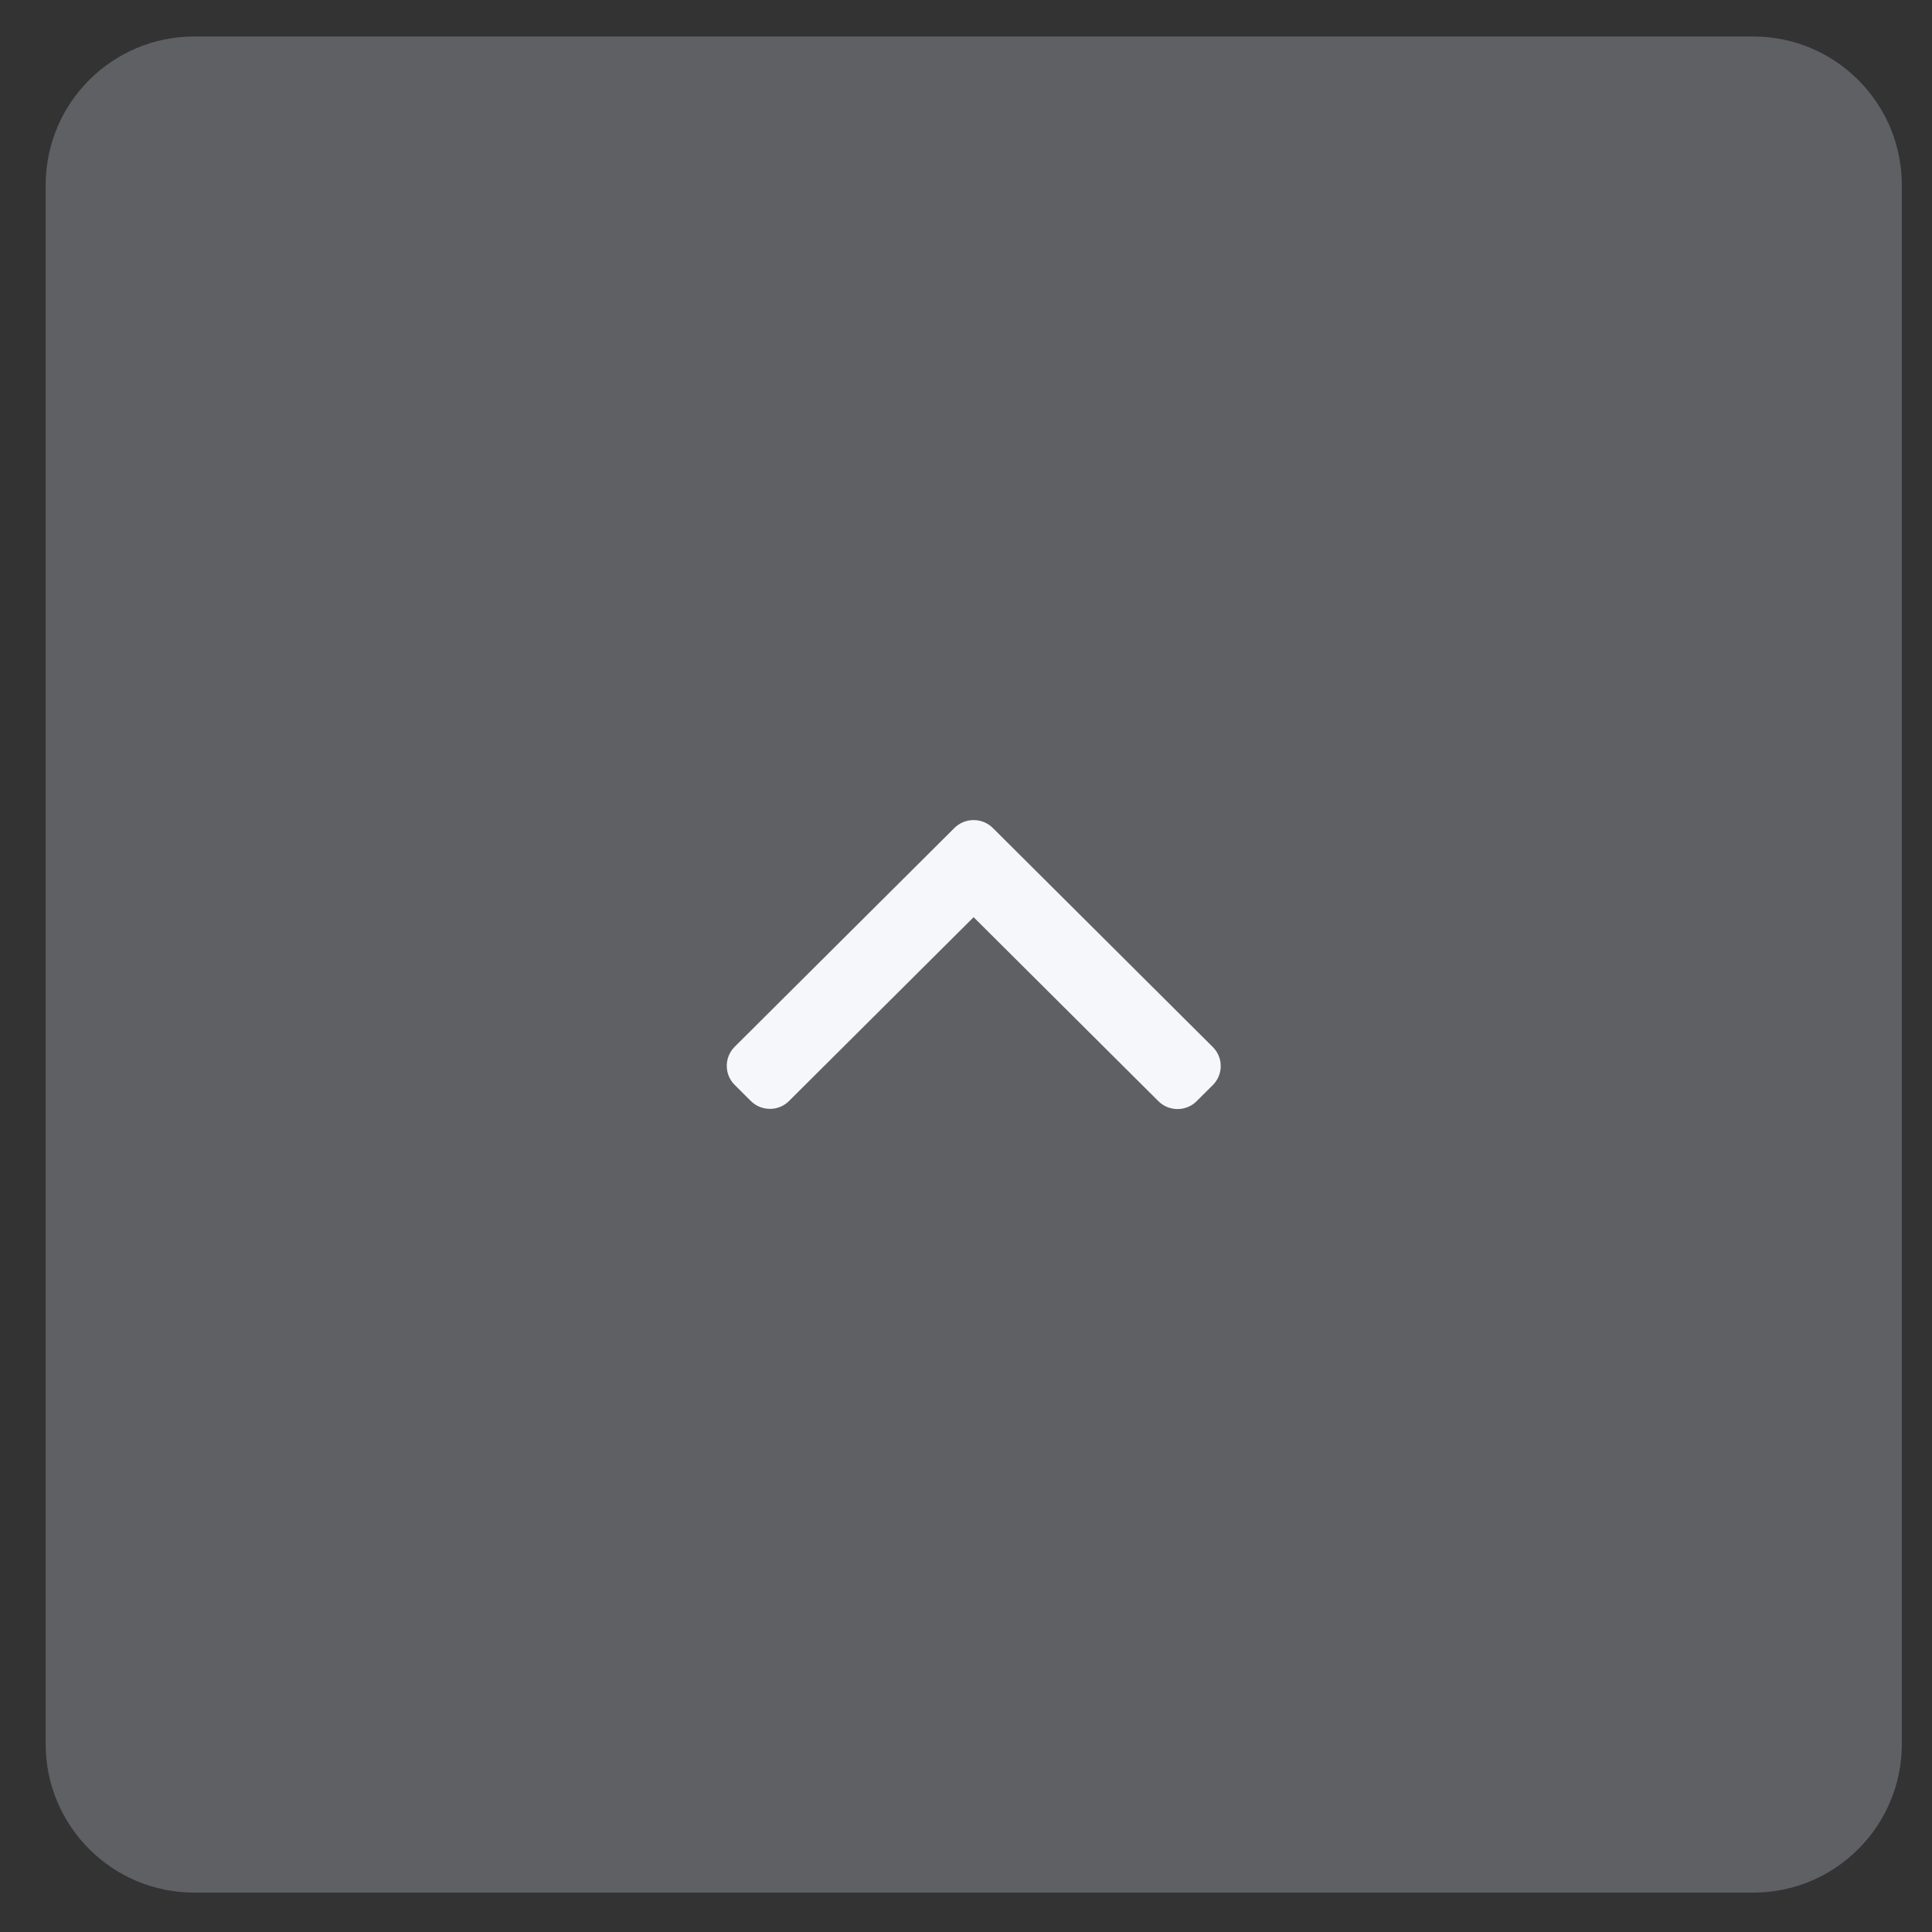 <?xml version="1.0" encoding="UTF-8"?> <svg xmlns="http://www.w3.org/2000/svg" width="52" height="52" viewBox="0 0 52 52" fill="none"><rect x="0" y="0" width="52" height="52" fill="#333333" stroke="none"/><g clip-path="url(#clip0_1902_7980)"><path opacity="0.3" d="M47.188 0.982H5.229C3.02 0.982 1.229 2.773 1.229 4.982V46.94C1.229 49.149 3.02 50.94 5.229 50.94H47.188C49.397 50.94 51.188 49.149 51.188 46.94V4.982C51.188 2.773 49.397 0.982 47.188 0.982Z" fill="#C3CAD7"></path><path d="M32.643 28.181L26.721 22.284C26.653 22.217 26.572 22.163 26.483 22.127C26.395 22.091 26.299 22.072 26.203 22.073C26.108 22.073 26.013 22.091 25.925 22.127C25.837 22.164 25.757 22.217 25.689 22.284L19.773 28.175C19.706 28.242 19.652 28.322 19.616 28.41C19.579 28.498 19.561 28.592 19.561 28.687C19.561 28.881 19.636 29.063 19.773 29.199L20.208 29.633C20.345 29.769 20.528 29.845 20.723 29.845C20.819 29.846 20.913 29.827 21.001 29.791C21.09 29.754 21.17 29.701 21.237 29.633L26.205 24.686L31.179 29.639C31.316 29.775 31.499 29.85 31.693 29.85C31.789 29.851 31.883 29.832 31.971 29.796C32.059 29.76 32.14 29.707 32.207 29.639L32.643 29.205C32.711 29.138 32.764 29.058 32.801 28.97C32.837 28.883 32.856 28.788 32.856 28.693C32.856 28.598 32.837 28.504 32.801 28.416C32.764 28.328 32.711 28.248 32.643 28.181Z" fill="#F5F7FB"></path></g><defs><clipPath id="clip0_1902_7980"><rect width="51" height="51" fill="white" transform="translate(0.275 0.259)"></rect></clipPath></defs></svg> 